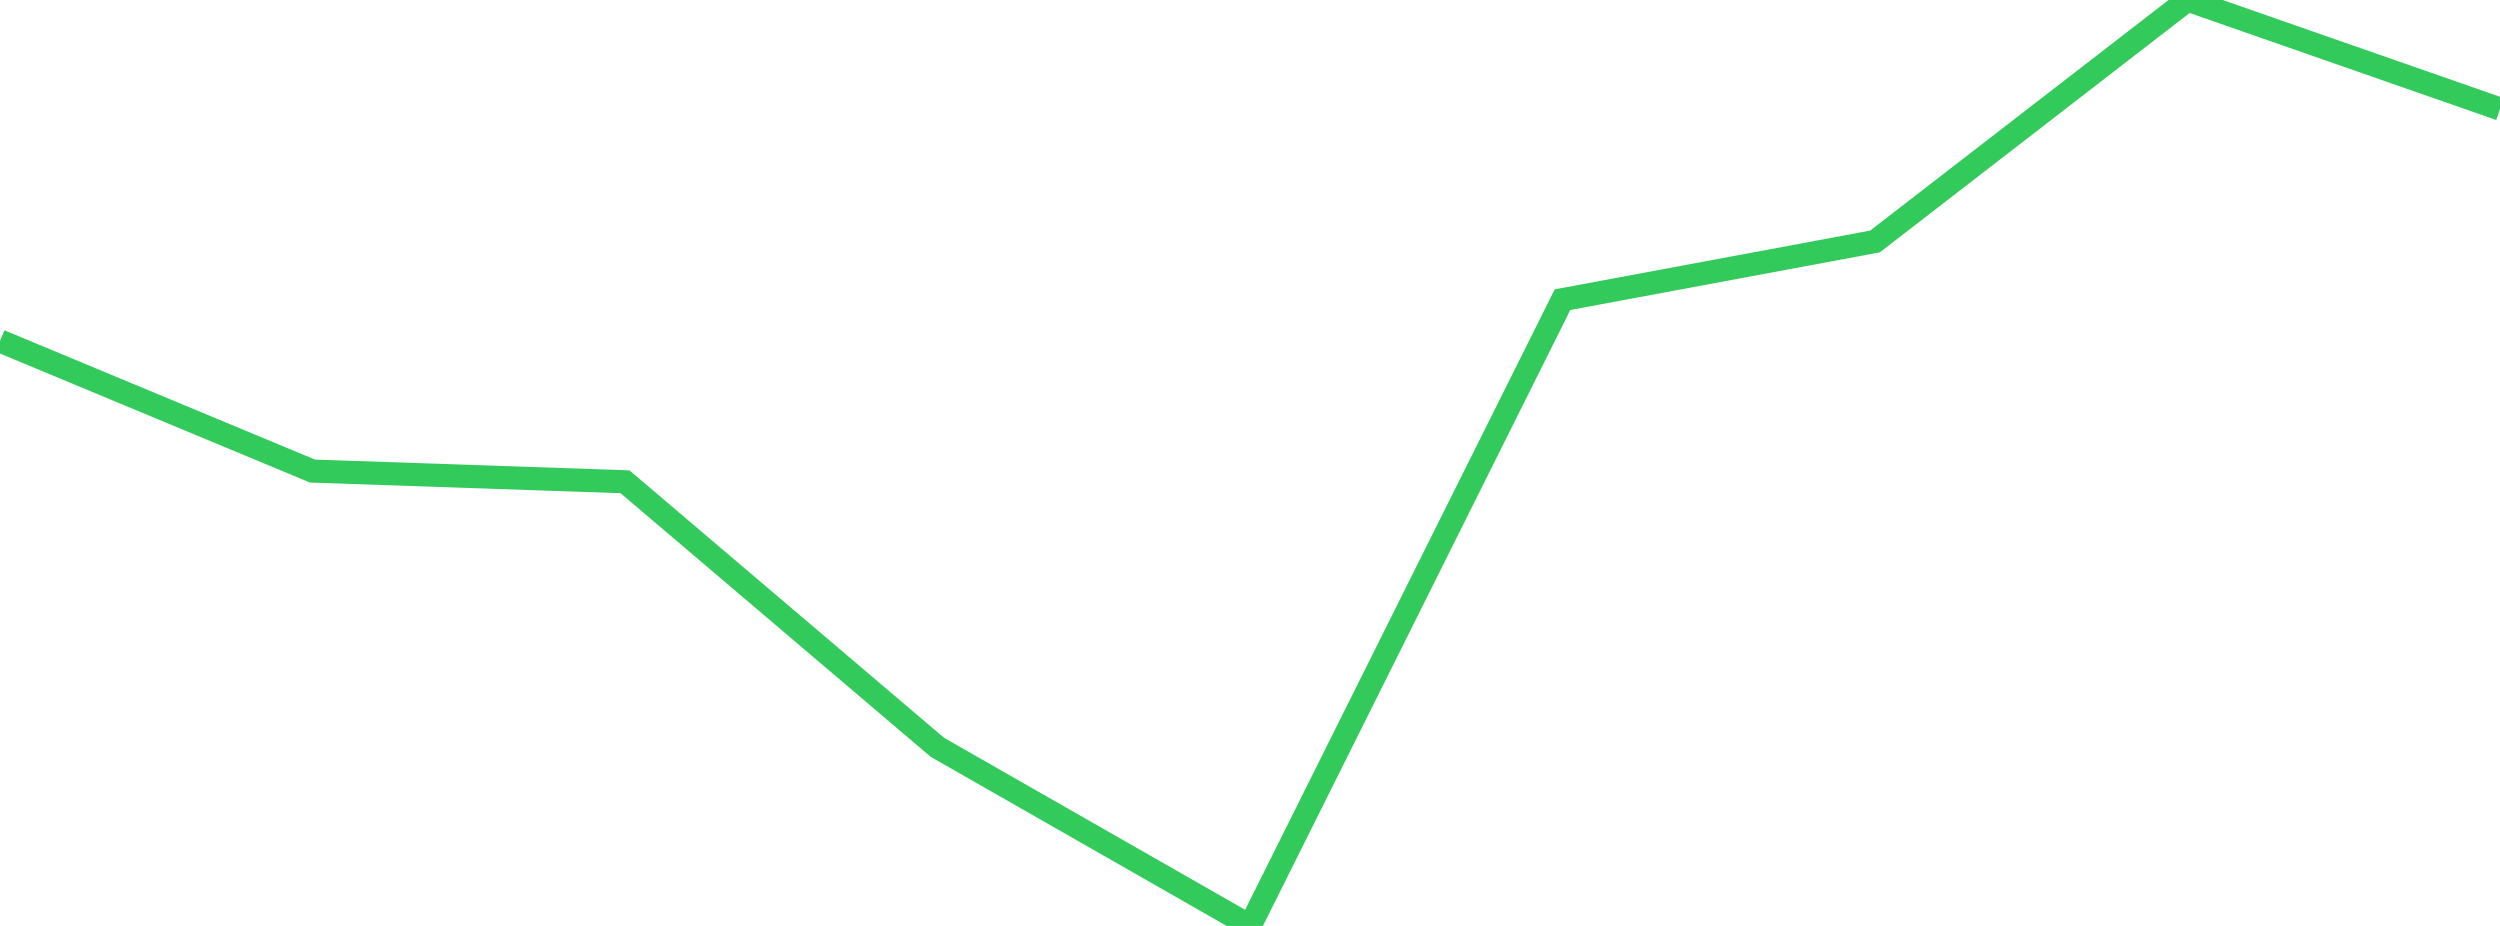 <?xml version="1.0" standalone="no"?>
<!DOCTYPE svg PUBLIC "-//W3C//DTD SVG 1.1//EN" "http://www.w3.org/Graphics/SVG/1.1/DTD/svg11.dtd">

<svg width="135" height="50" viewBox="0 0 135 50" preserveAspectRatio="none" 
  xmlns="http://www.w3.org/2000/svg"
  xmlns:xlink="http://www.w3.org/1999/xlink">


<polyline points="0.0, 18.414 16.875, 25.438 33.75, 26.016 50.625, 40.36 67.5, 50.0 84.375, 16.183 101.25, 13.039 118.125, 0.0 135.0, 5.888" fill="none" stroke="#32ca5b" stroke-width="1.25"/>

</svg>